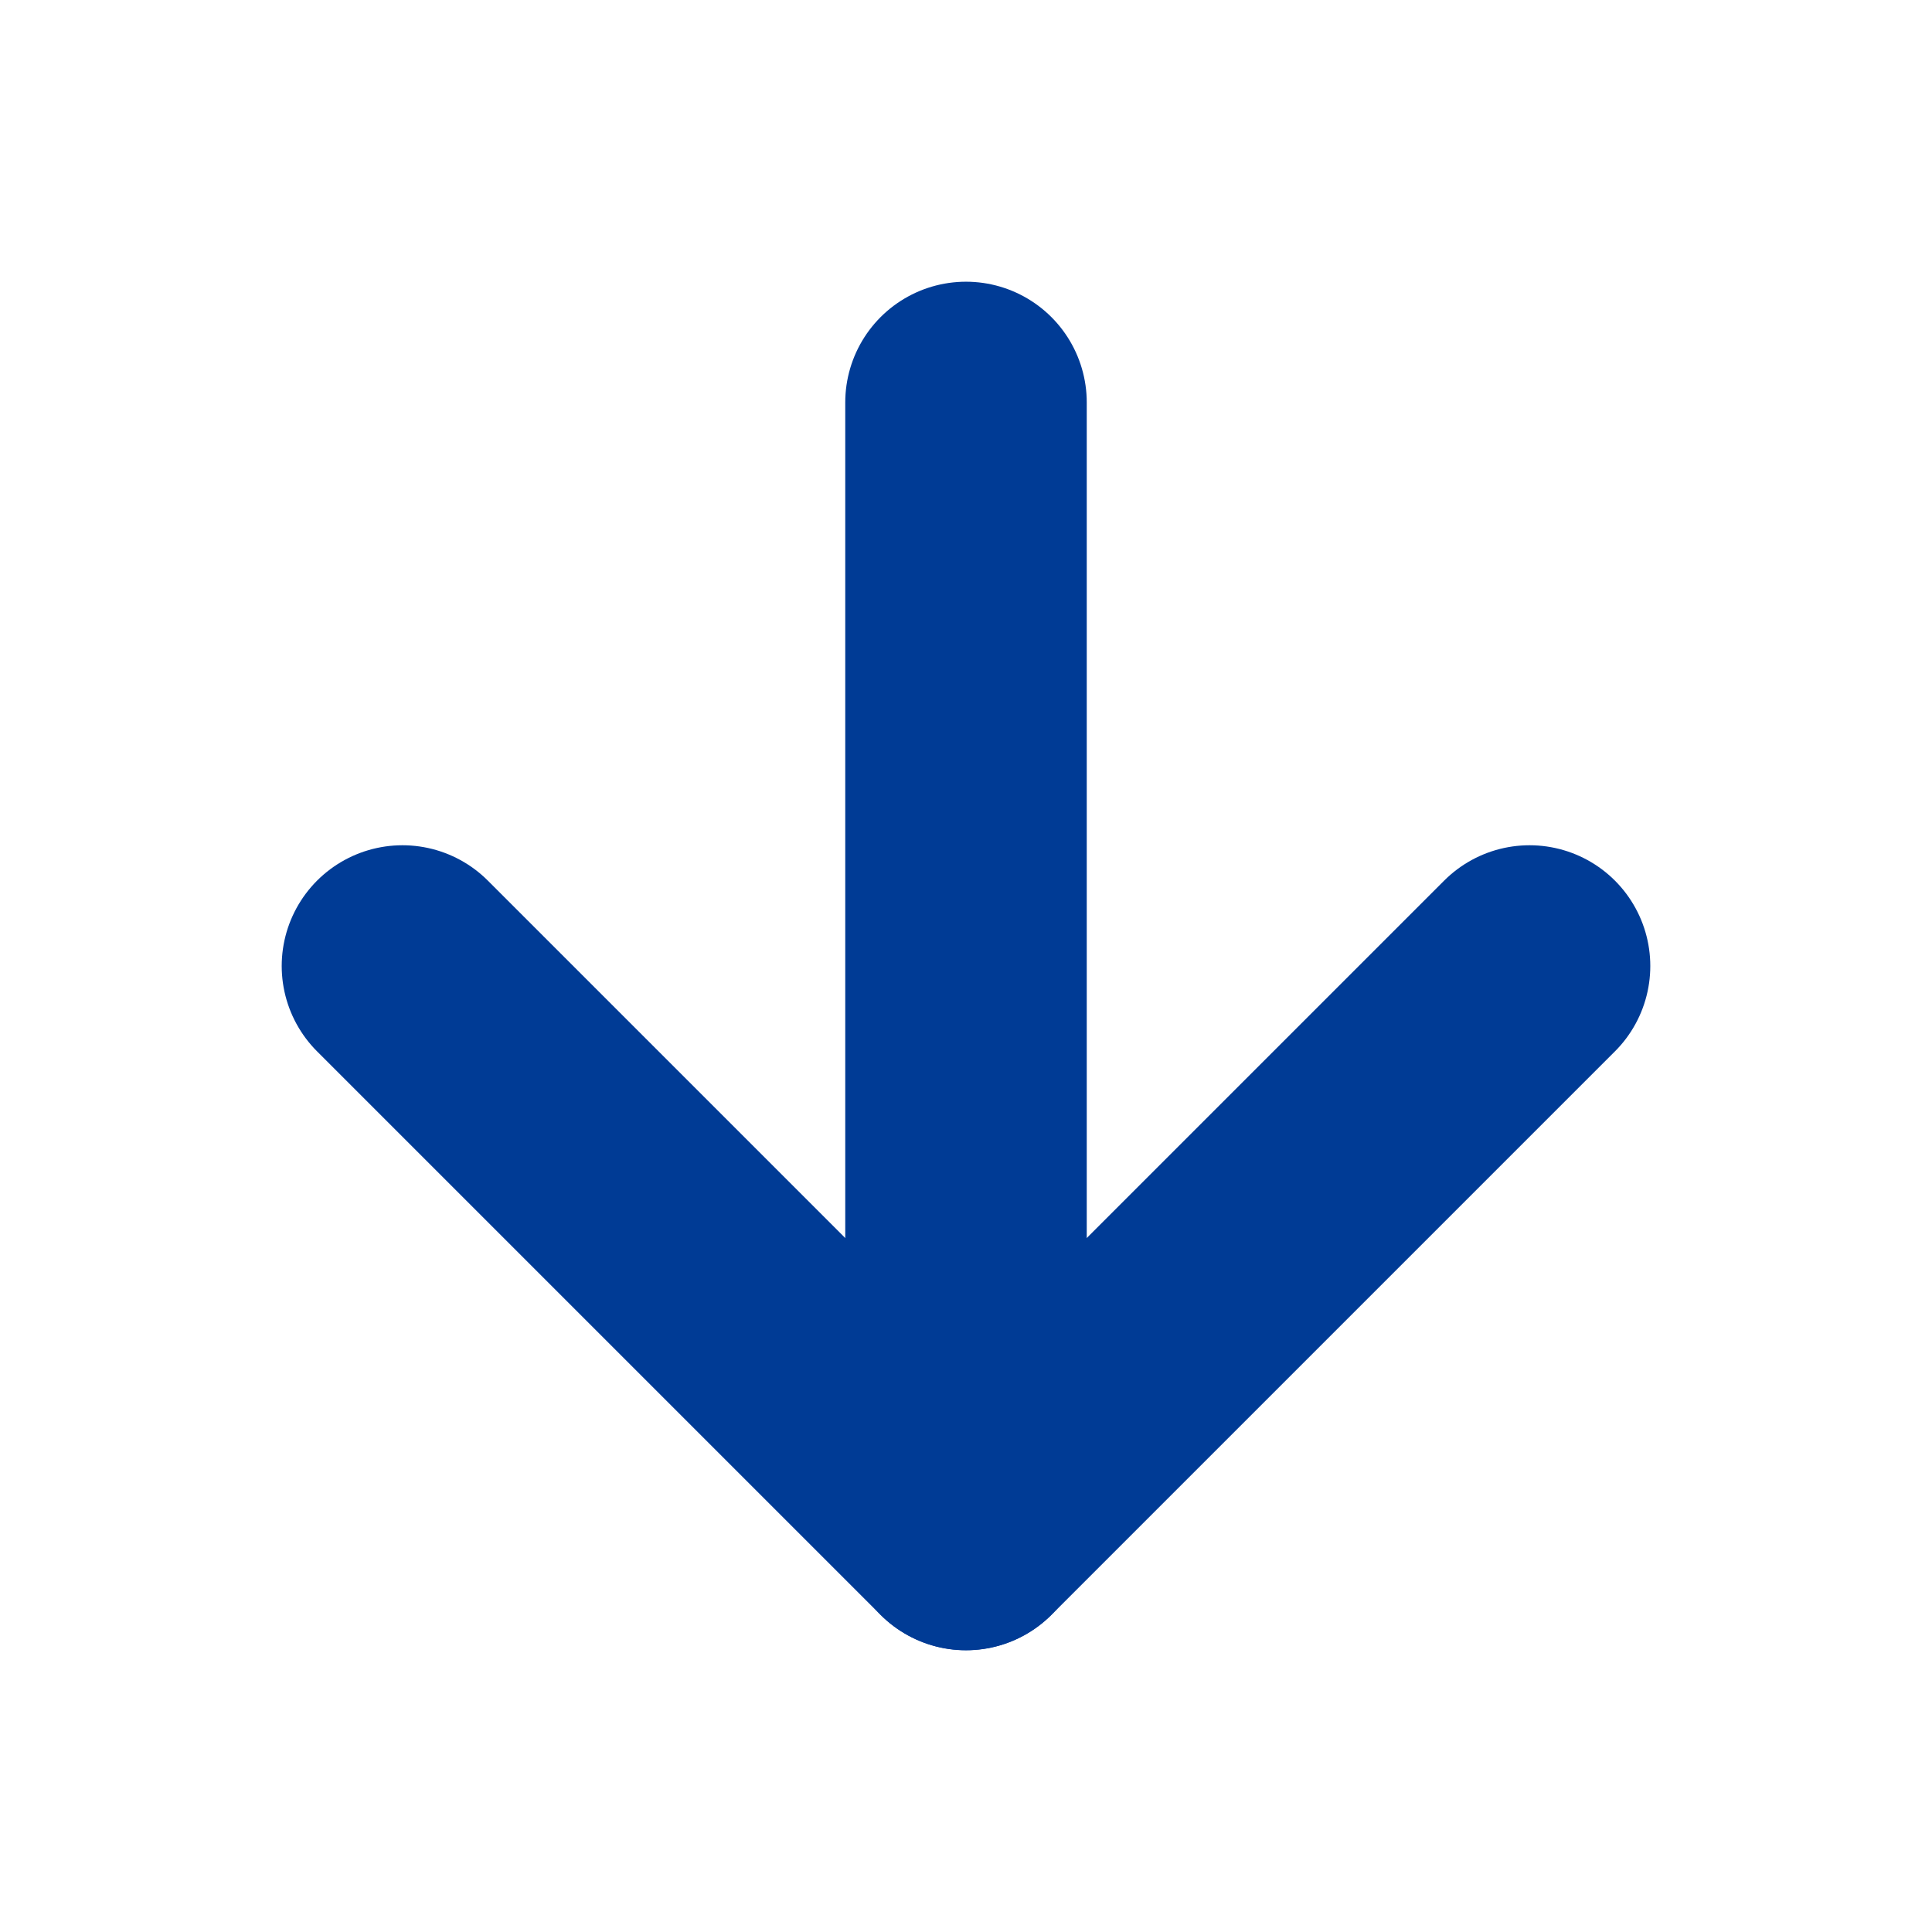 <svg width="16" height="16" viewBox="0 0 16 16" fill="none" xmlns="http://www.w3.org/2000/svg">
<path d="M8 3.333V12.666" stroke="#003B95" stroke-width="2" stroke-linecap="round" stroke-linejoin="round"/>
<path d="M12.667 8L8 12.667L3.333 8" stroke="#003B95" stroke-width="2" stroke-linecap="round" stroke-linejoin="round"/>
</svg>

